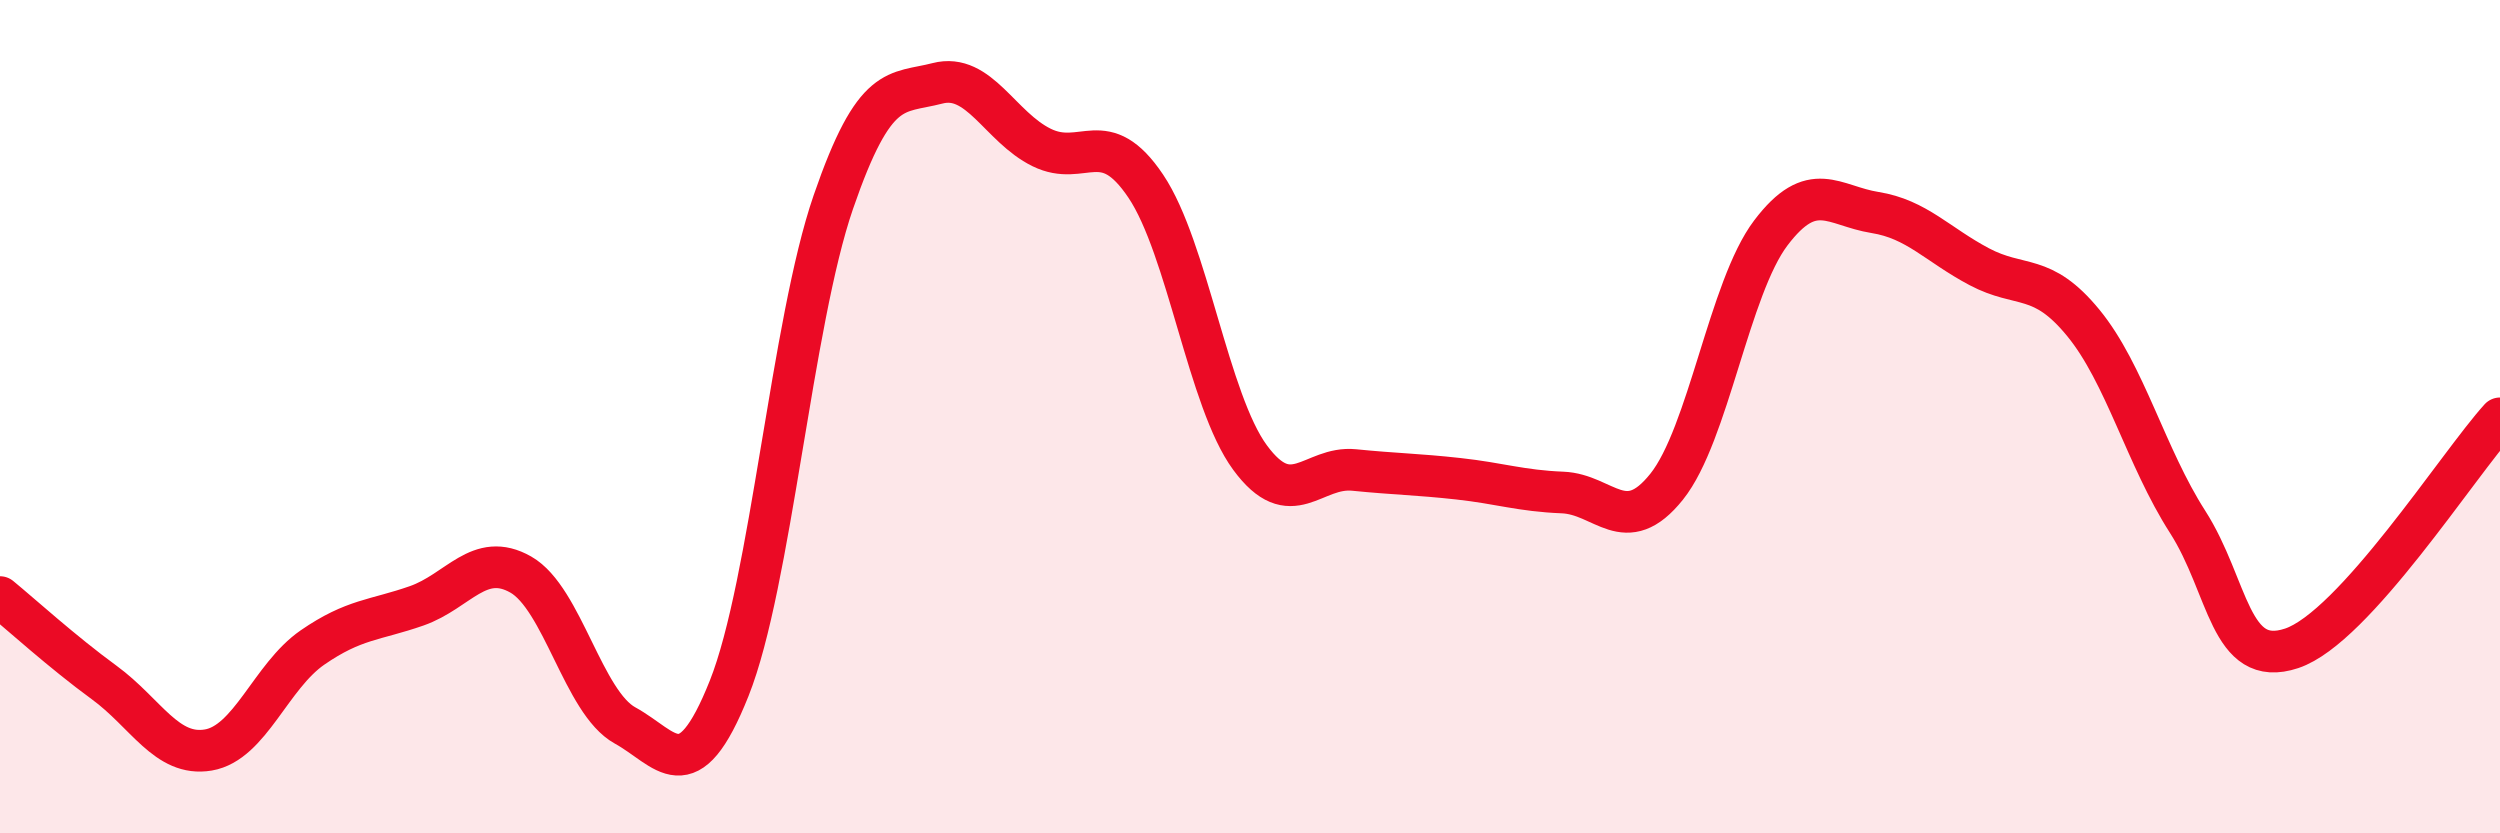 
    <svg width="60" height="20" viewBox="0 0 60 20" xmlns="http://www.w3.org/2000/svg">
      <path
        d="M 0,14.33 C 0.5,14.74 1.5,15.65 2.5,16.38 C 3.5,17.11 4,18.17 5,18 C 6,17.83 6.5,16.23 7.5,15.54 C 8.5,14.85 9,14.89 10,14.54 C 11,14.19 11.5,13.22 12.5,13.79 C 13.5,14.36 14,16.86 15,17.41 C 16,17.96 16.5,19.03 17.5,16.52 C 18.5,14.01 19,7.75 20,4.85 C 21,1.95 21.5,2.26 22.5,2 C 23.5,1.74 24,3.05 25,3.54 C 26,4.03 26.5,2.98 27.5,4.47 C 28.5,5.96 29,9.62 30,10.98 C 31,12.34 31.5,11.18 32.5,11.28 C 33.5,11.38 34,11.38 35,11.49 C 36,11.6 36.5,11.78 37.5,11.82 C 38.5,11.86 39,12.93 40,11.68 C 41,10.43 41.5,6.91 42.5,5.59 C 43.5,4.27 44,4.94 45,5.1 C 46,5.26 46.5,5.87 47.5,6.4 C 48.5,6.93 49,6.53 50,7.75 C 51,8.97 51.5,10.96 52.5,12.52 C 53.5,14.08 53.5,16.06 55,15.56 C 56.5,15.06 59,11.14 60,10.04L60 20L0 20Z"
        fill="#EB0A25"
        opacity="0.1"
        stroke-linecap="round"
        stroke-linejoin="round"
      />
      <path
        d="M 0,14.33 C 0.5,14.74 1.5,15.65 2.5,16.38 C 3.5,17.11 4,18.17 5,18 C 6,17.83 6.5,16.23 7.5,15.54 C 8.5,14.85 9,14.89 10,14.54 C 11,14.19 11.5,13.22 12.5,13.79 C 13.5,14.36 14,16.86 15,17.41 C 16,17.96 16.5,19.03 17.5,16.52 C 18.5,14.01 19,7.75 20,4.85 C 21,1.95 21.5,2.26 22.5,2 C 23.5,1.74 24,3.05 25,3.54 C 26,4.03 26.5,2.98 27.5,4.47 C 28.5,5.96 29,9.62 30,10.98 C 31,12.34 31.5,11.18 32.5,11.28 C 33.5,11.38 34,11.38 35,11.49 C 36,11.6 36.5,11.78 37.5,11.82 C 38.5,11.86 39,12.93 40,11.68 C 41,10.43 41.5,6.91 42.5,5.59 C 43.5,4.27 44,4.94 45,5.1 C 46,5.26 46.5,5.87 47.5,6.4 C 48.5,6.93 49,6.53 50,7.75 C 51,8.97 51.5,10.96 52.5,12.52 C 53.5,14.08 53.5,16.06 55,15.56 C 56.5,15.06 59,11.14 60,10.04"
        stroke="#EB0A25"
        stroke-width="1"
        fill="none"
        stroke-linecap="round"
        stroke-linejoin="round"
      />
    </svg>
  
